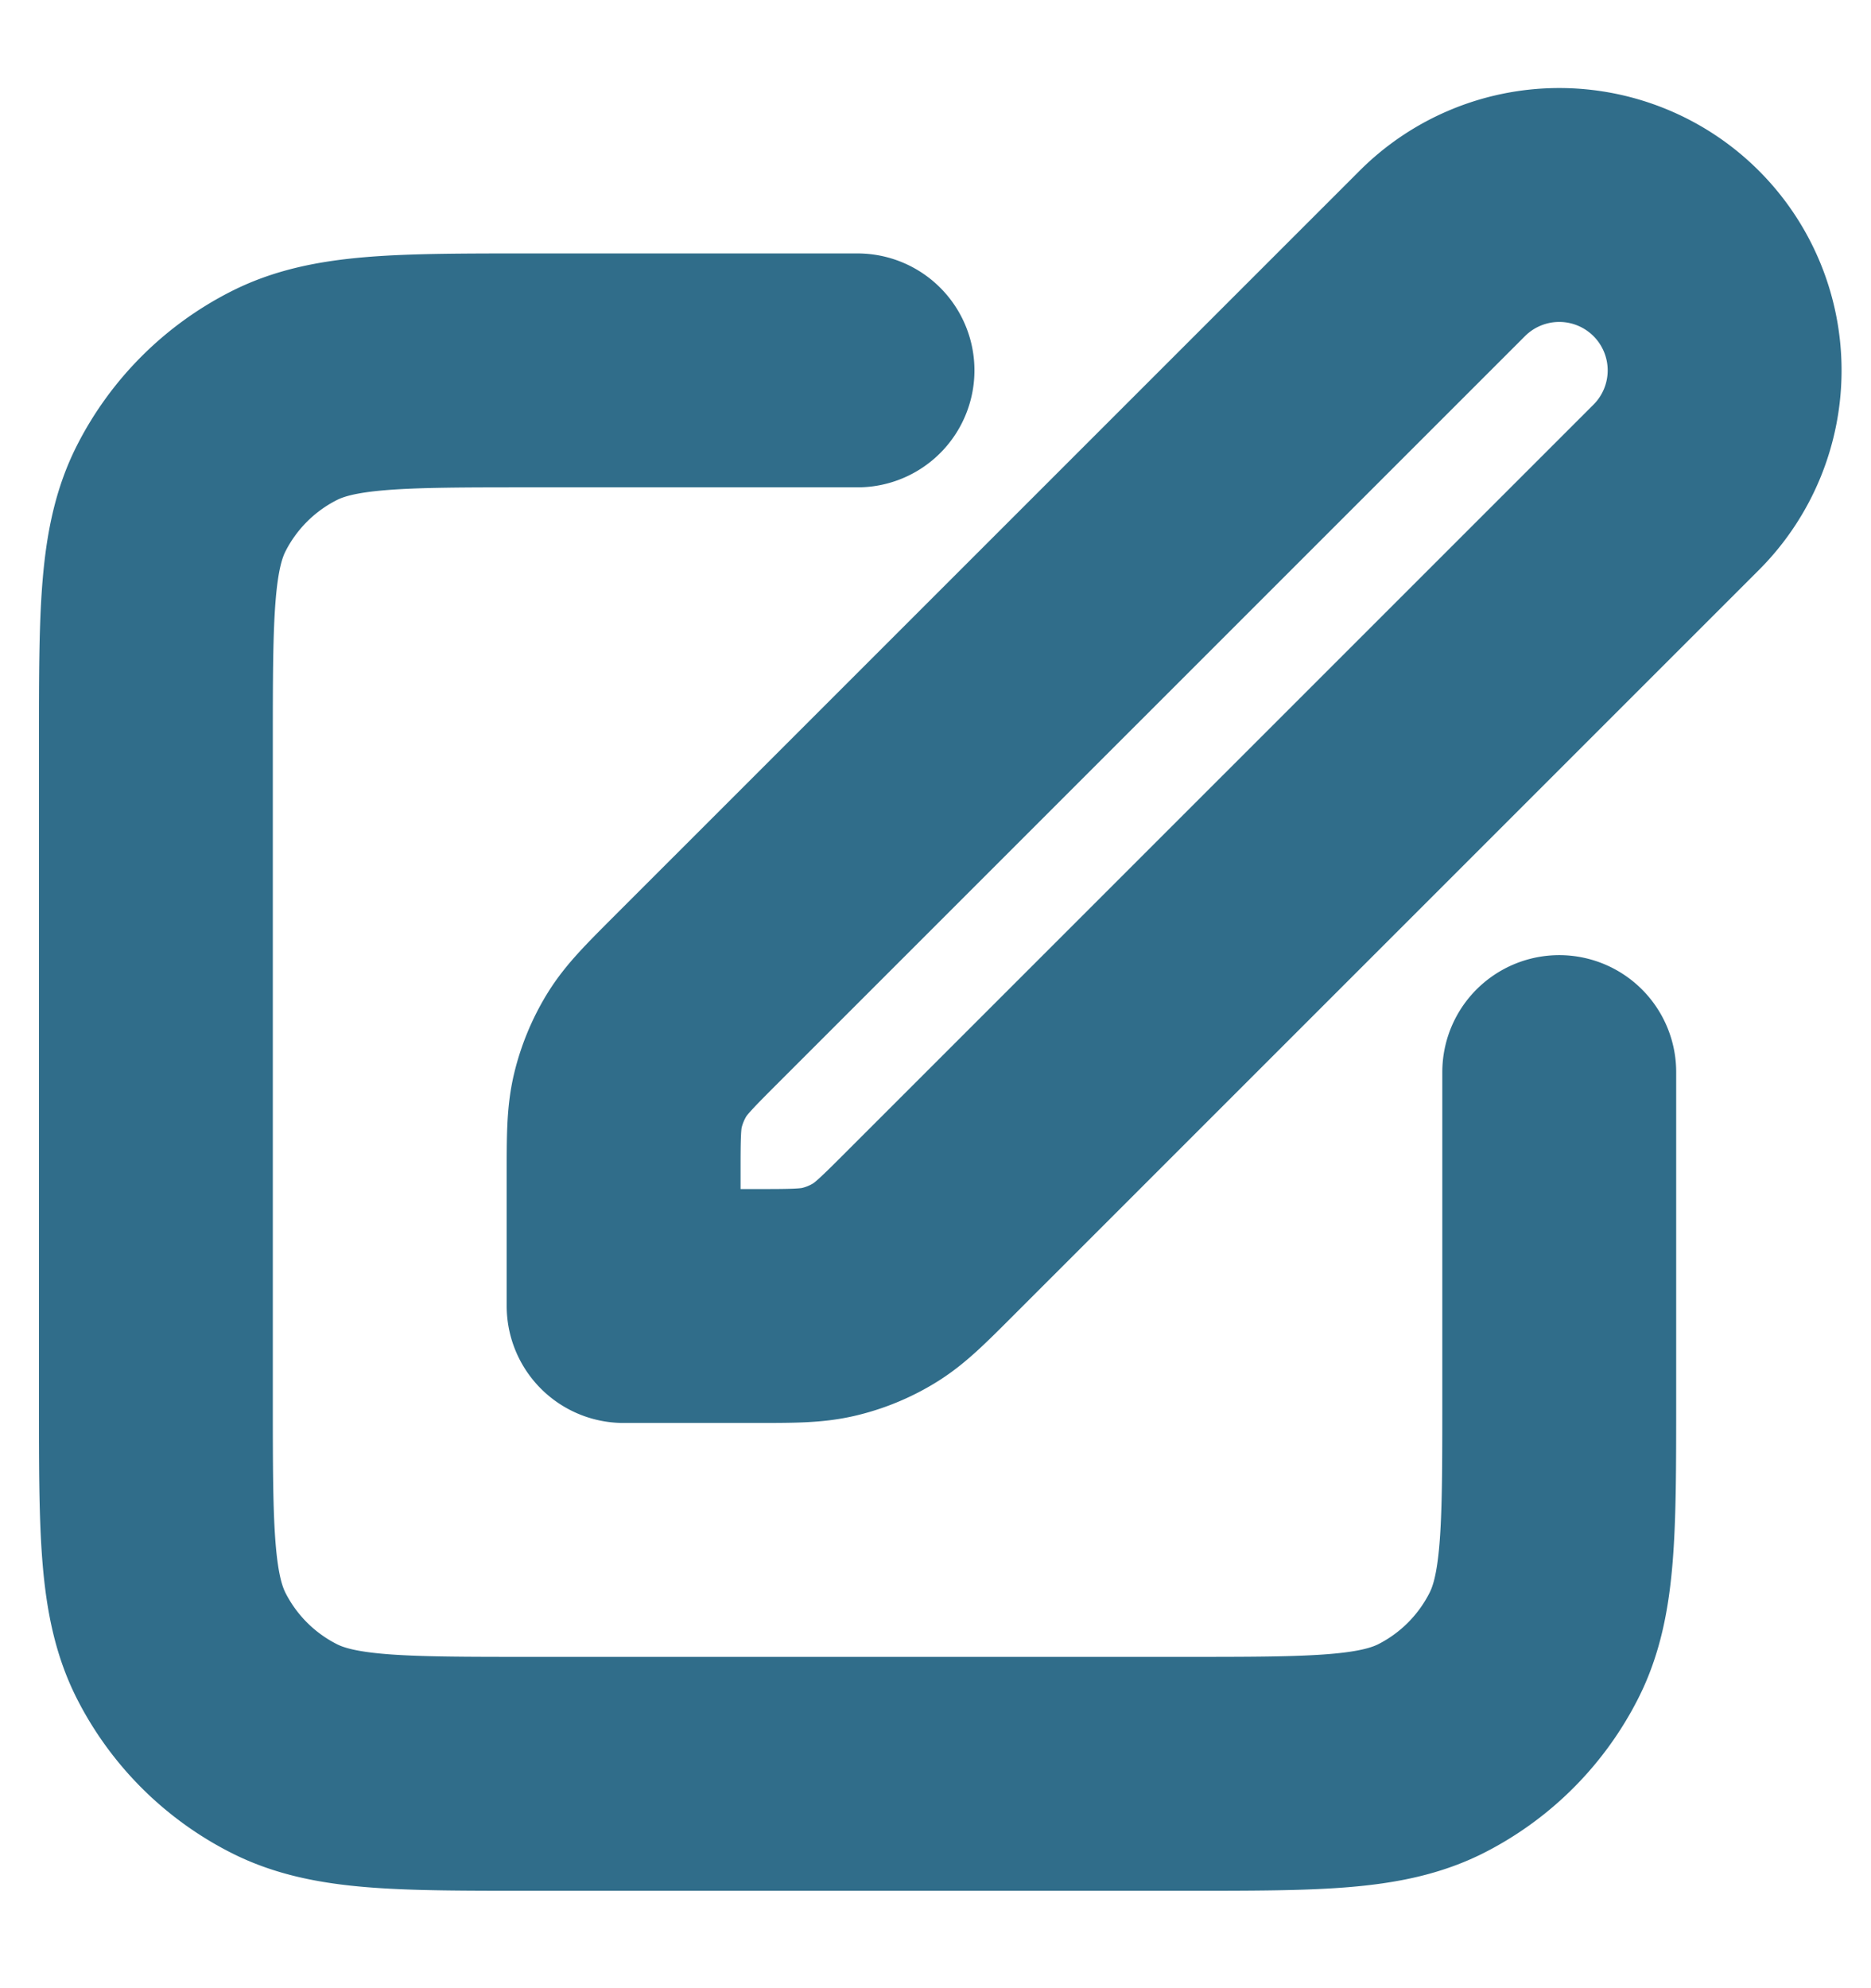 <svg width="16" height="17" viewBox="0 0 16 17" fill="none" xmlns="http://www.w3.org/2000/svg"><path d="M7.333 3.167h-2.8c-1.12 0-1.68 0-2.107.218a2 2 0 0 0-.875.874c-.218.427-.218.988-.218 2.108v5.6c0 1.12 0 1.68.218 2.108a2 2 0 0 0 .875.874c.427.218.987.218 2.107.218h5.6c1.12 0 1.68 0 2.109-.218a2 2 0 0 0 .873-.874c.219-.428.219-.988.219-2.108v-2.8m-8 2H6.45c.326 0 .489 0 .642-.037.137-.033.267-.087.386-.16.134-.082.25-.198.48-.428l6.376-6.375a1.414 1.414 0 1 0-2-2L5.958 8.542c-.23.23-.346.346-.428.48a1.36 1.36 0 0 0-.16.386c-.037.153-.037.316-.037.642v1.117z" stroke="#306D8A" stroke-width="2" stroke-linecap="round" stroke-linejoin="round"/></svg>